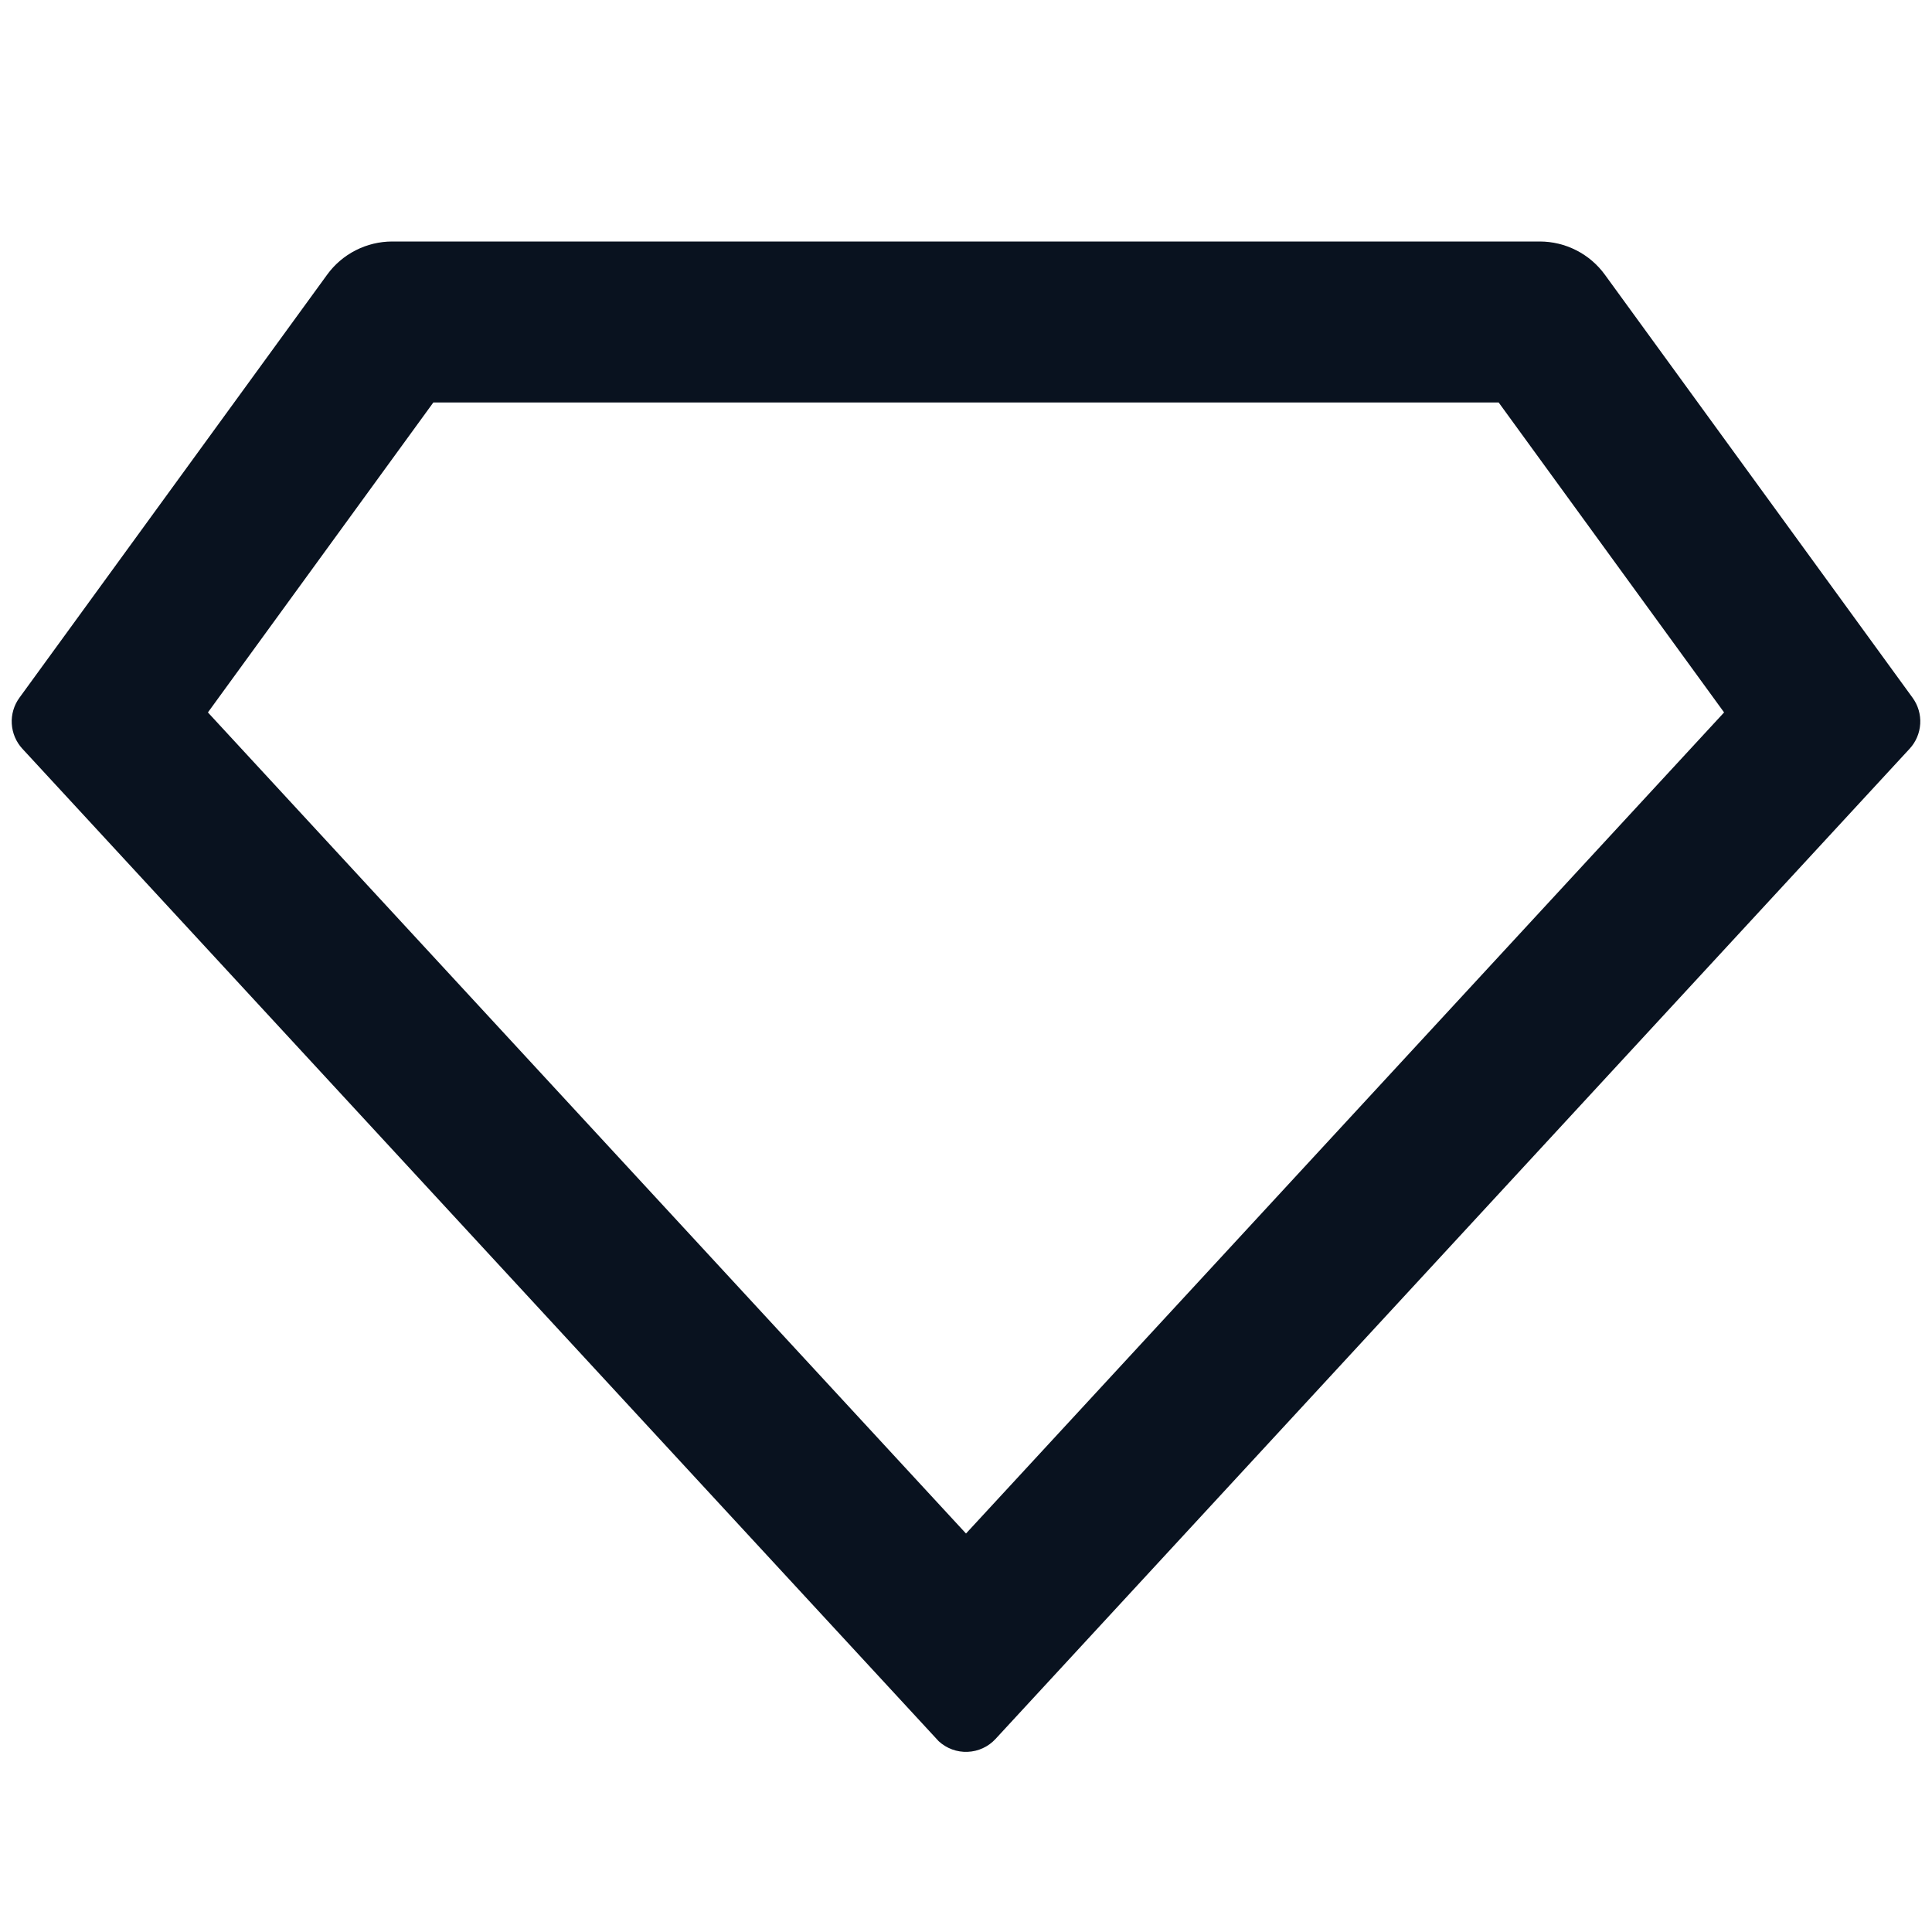 <svg width="52" height="52" viewBox="0 0 52 52" fill="none" xmlns="http://www.w3.org/2000/svg">
<path d="M10.558 6.5H41.442C41.784 6.5 42.121 6.581 42.425 6.736C42.73 6.891 42.994 7.116 43.195 7.393L51.478 18.781C51.625 18.983 51.698 19.231 51.683 19.481C51.668 19.731 51.568 19.968 51.398 20.152L26.795 46.804C26.6 47.015 26.33 47.14 26.043 47.151C25.756 47.163 25.477 47.06 25.265 46.865C25.25 46.852 17.032 37.949 0.602 20.152C0.432 19.968 0.332 19.731 0.317 19.481C0.302 19.231 0.375 18.983 0.522 18.781L8.805 7.393C9.006 7.116 9.27 6.891 9.575 6.736C9.879 6.581 10.216 6.5 10.558 6.5ZM11.663 10.833L5.596 19.175L26 41.275L46.404 19.175L40.337 10.833H11.663Z" fill="#09121F"/>
</svg>
